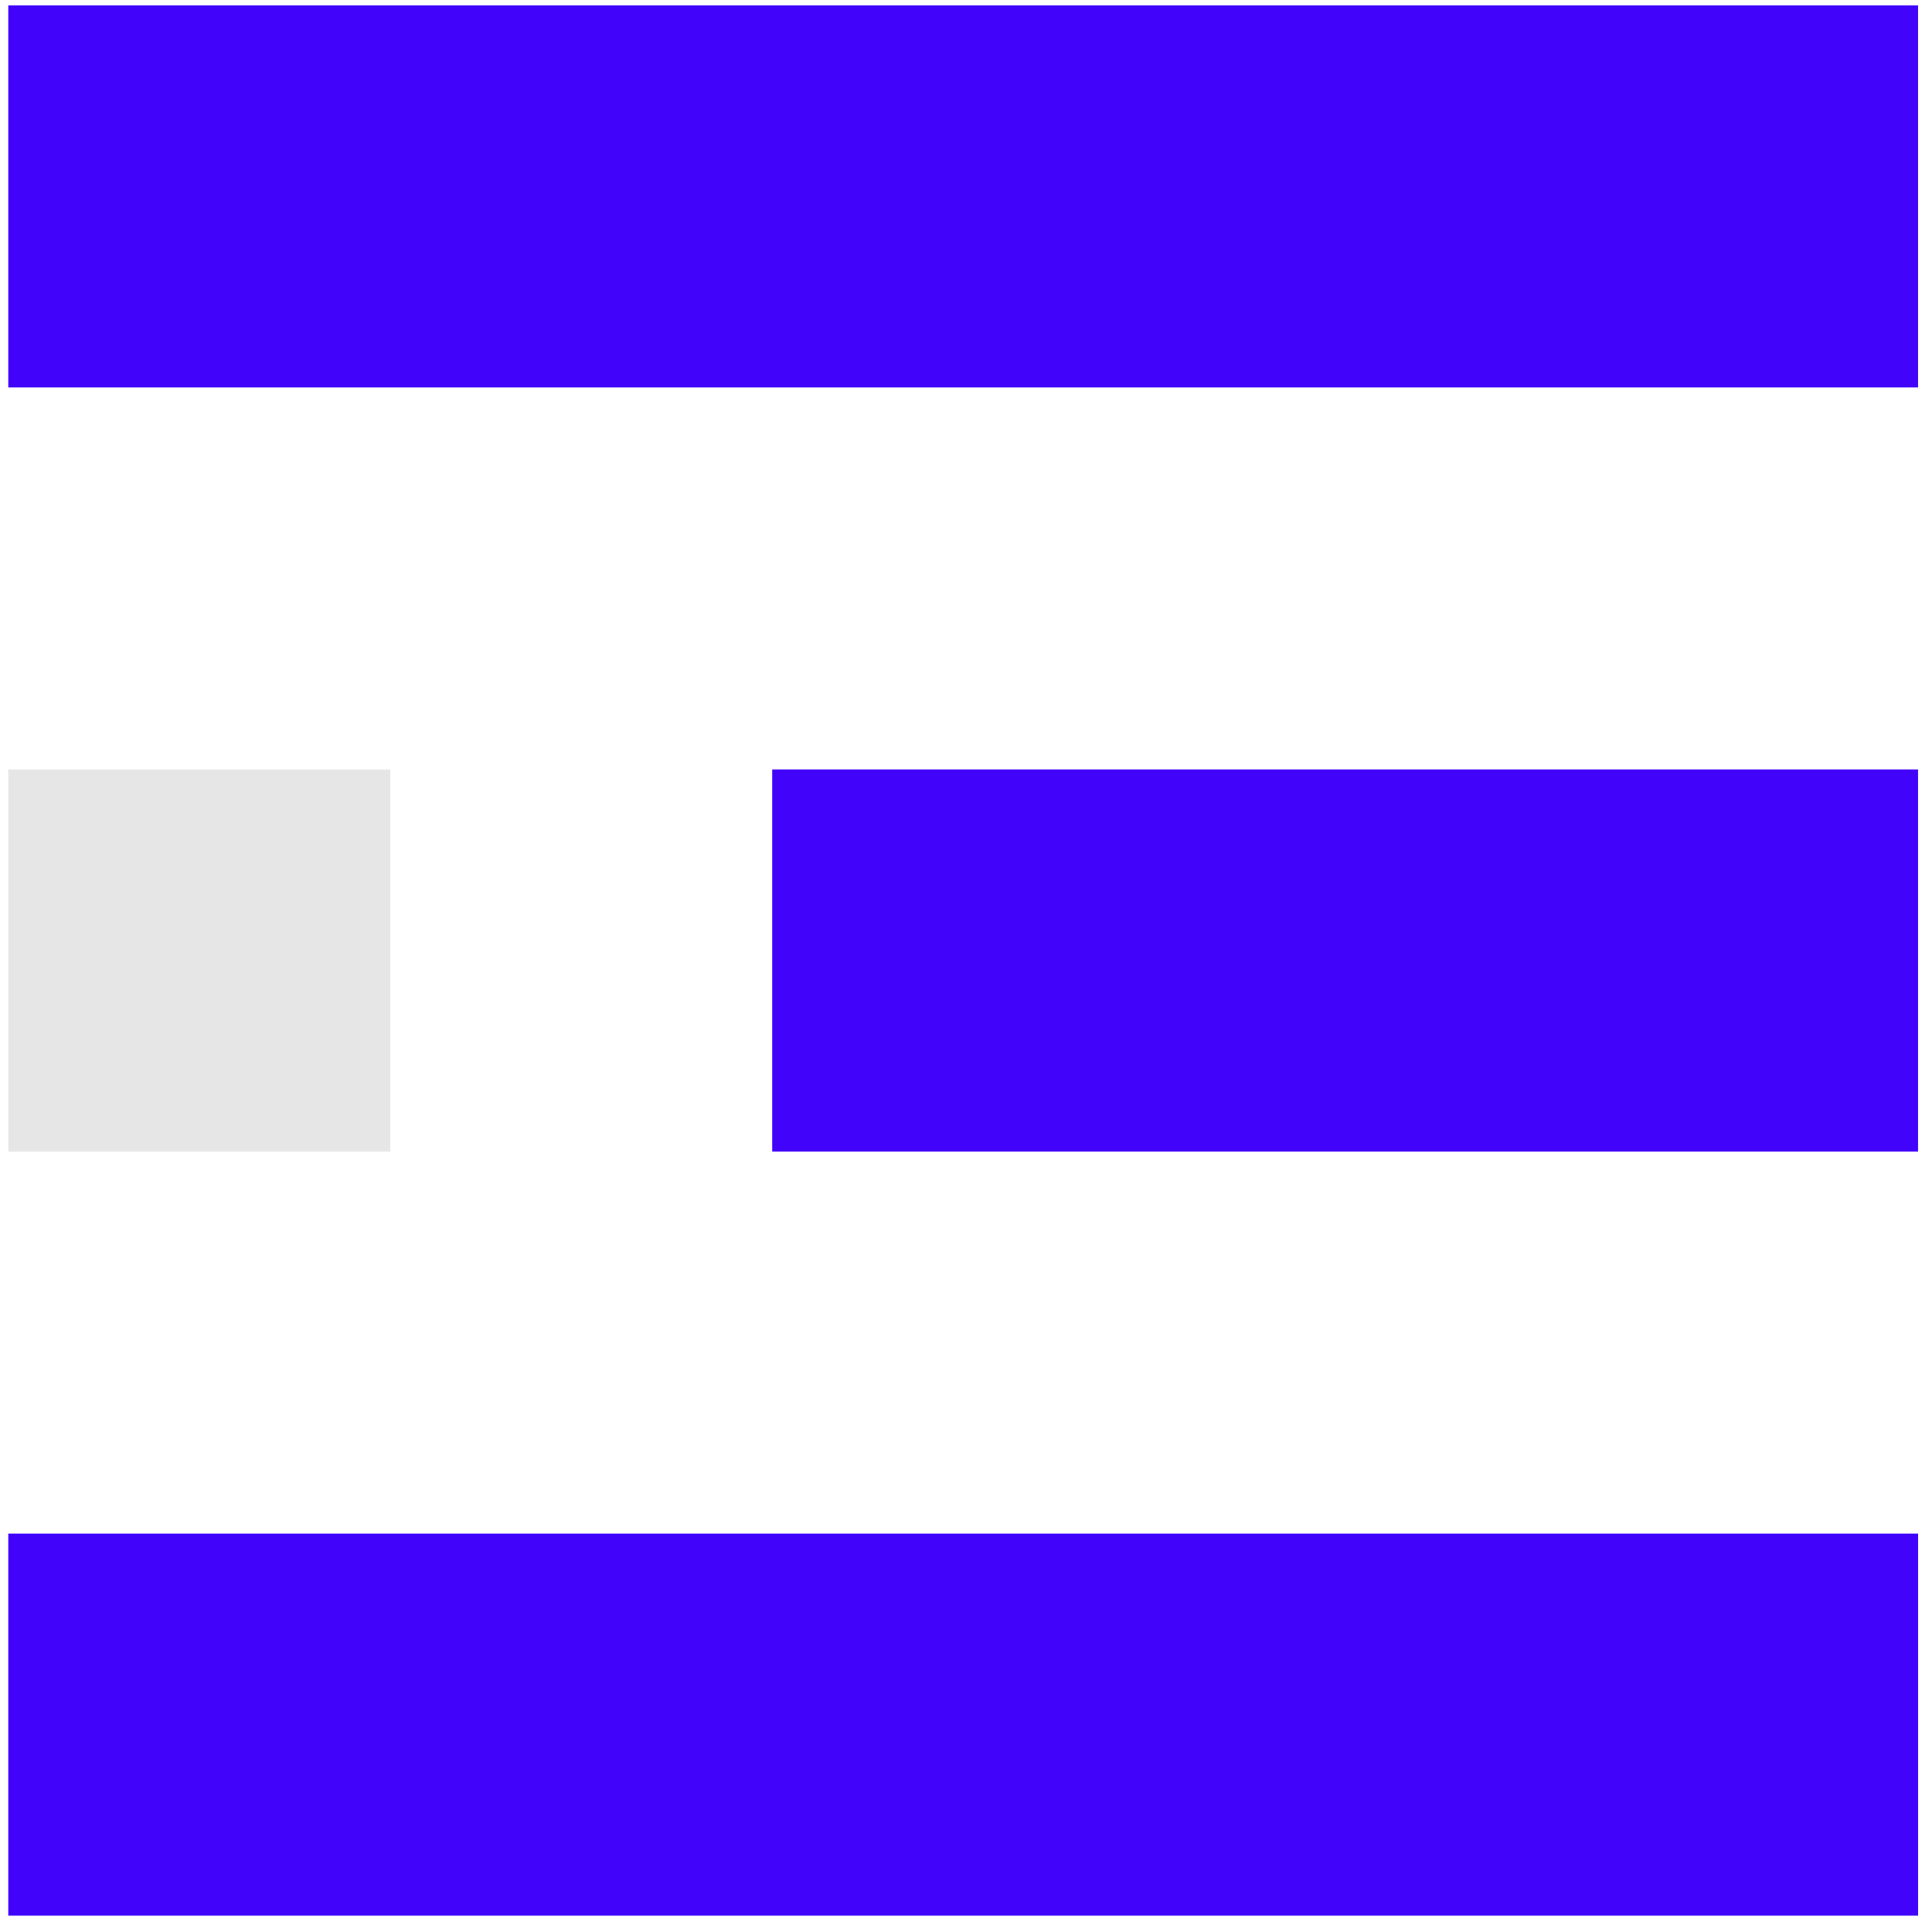 <svg xmlns="http://www.w3.org/2000/svg" width="122" height="121" fill="none"><path fill="#4103FA" d="M.523 96.82h120.598v24.12H.523zm48.239-48.24h72.357V72.7H48.762z"/><path fill="#E6E6E6" d="M.523 48.58h24.121V72.7H.523z"/><path fill="#4103FA" d="M.523.34h120.596v24.12H.523z"/></svg>